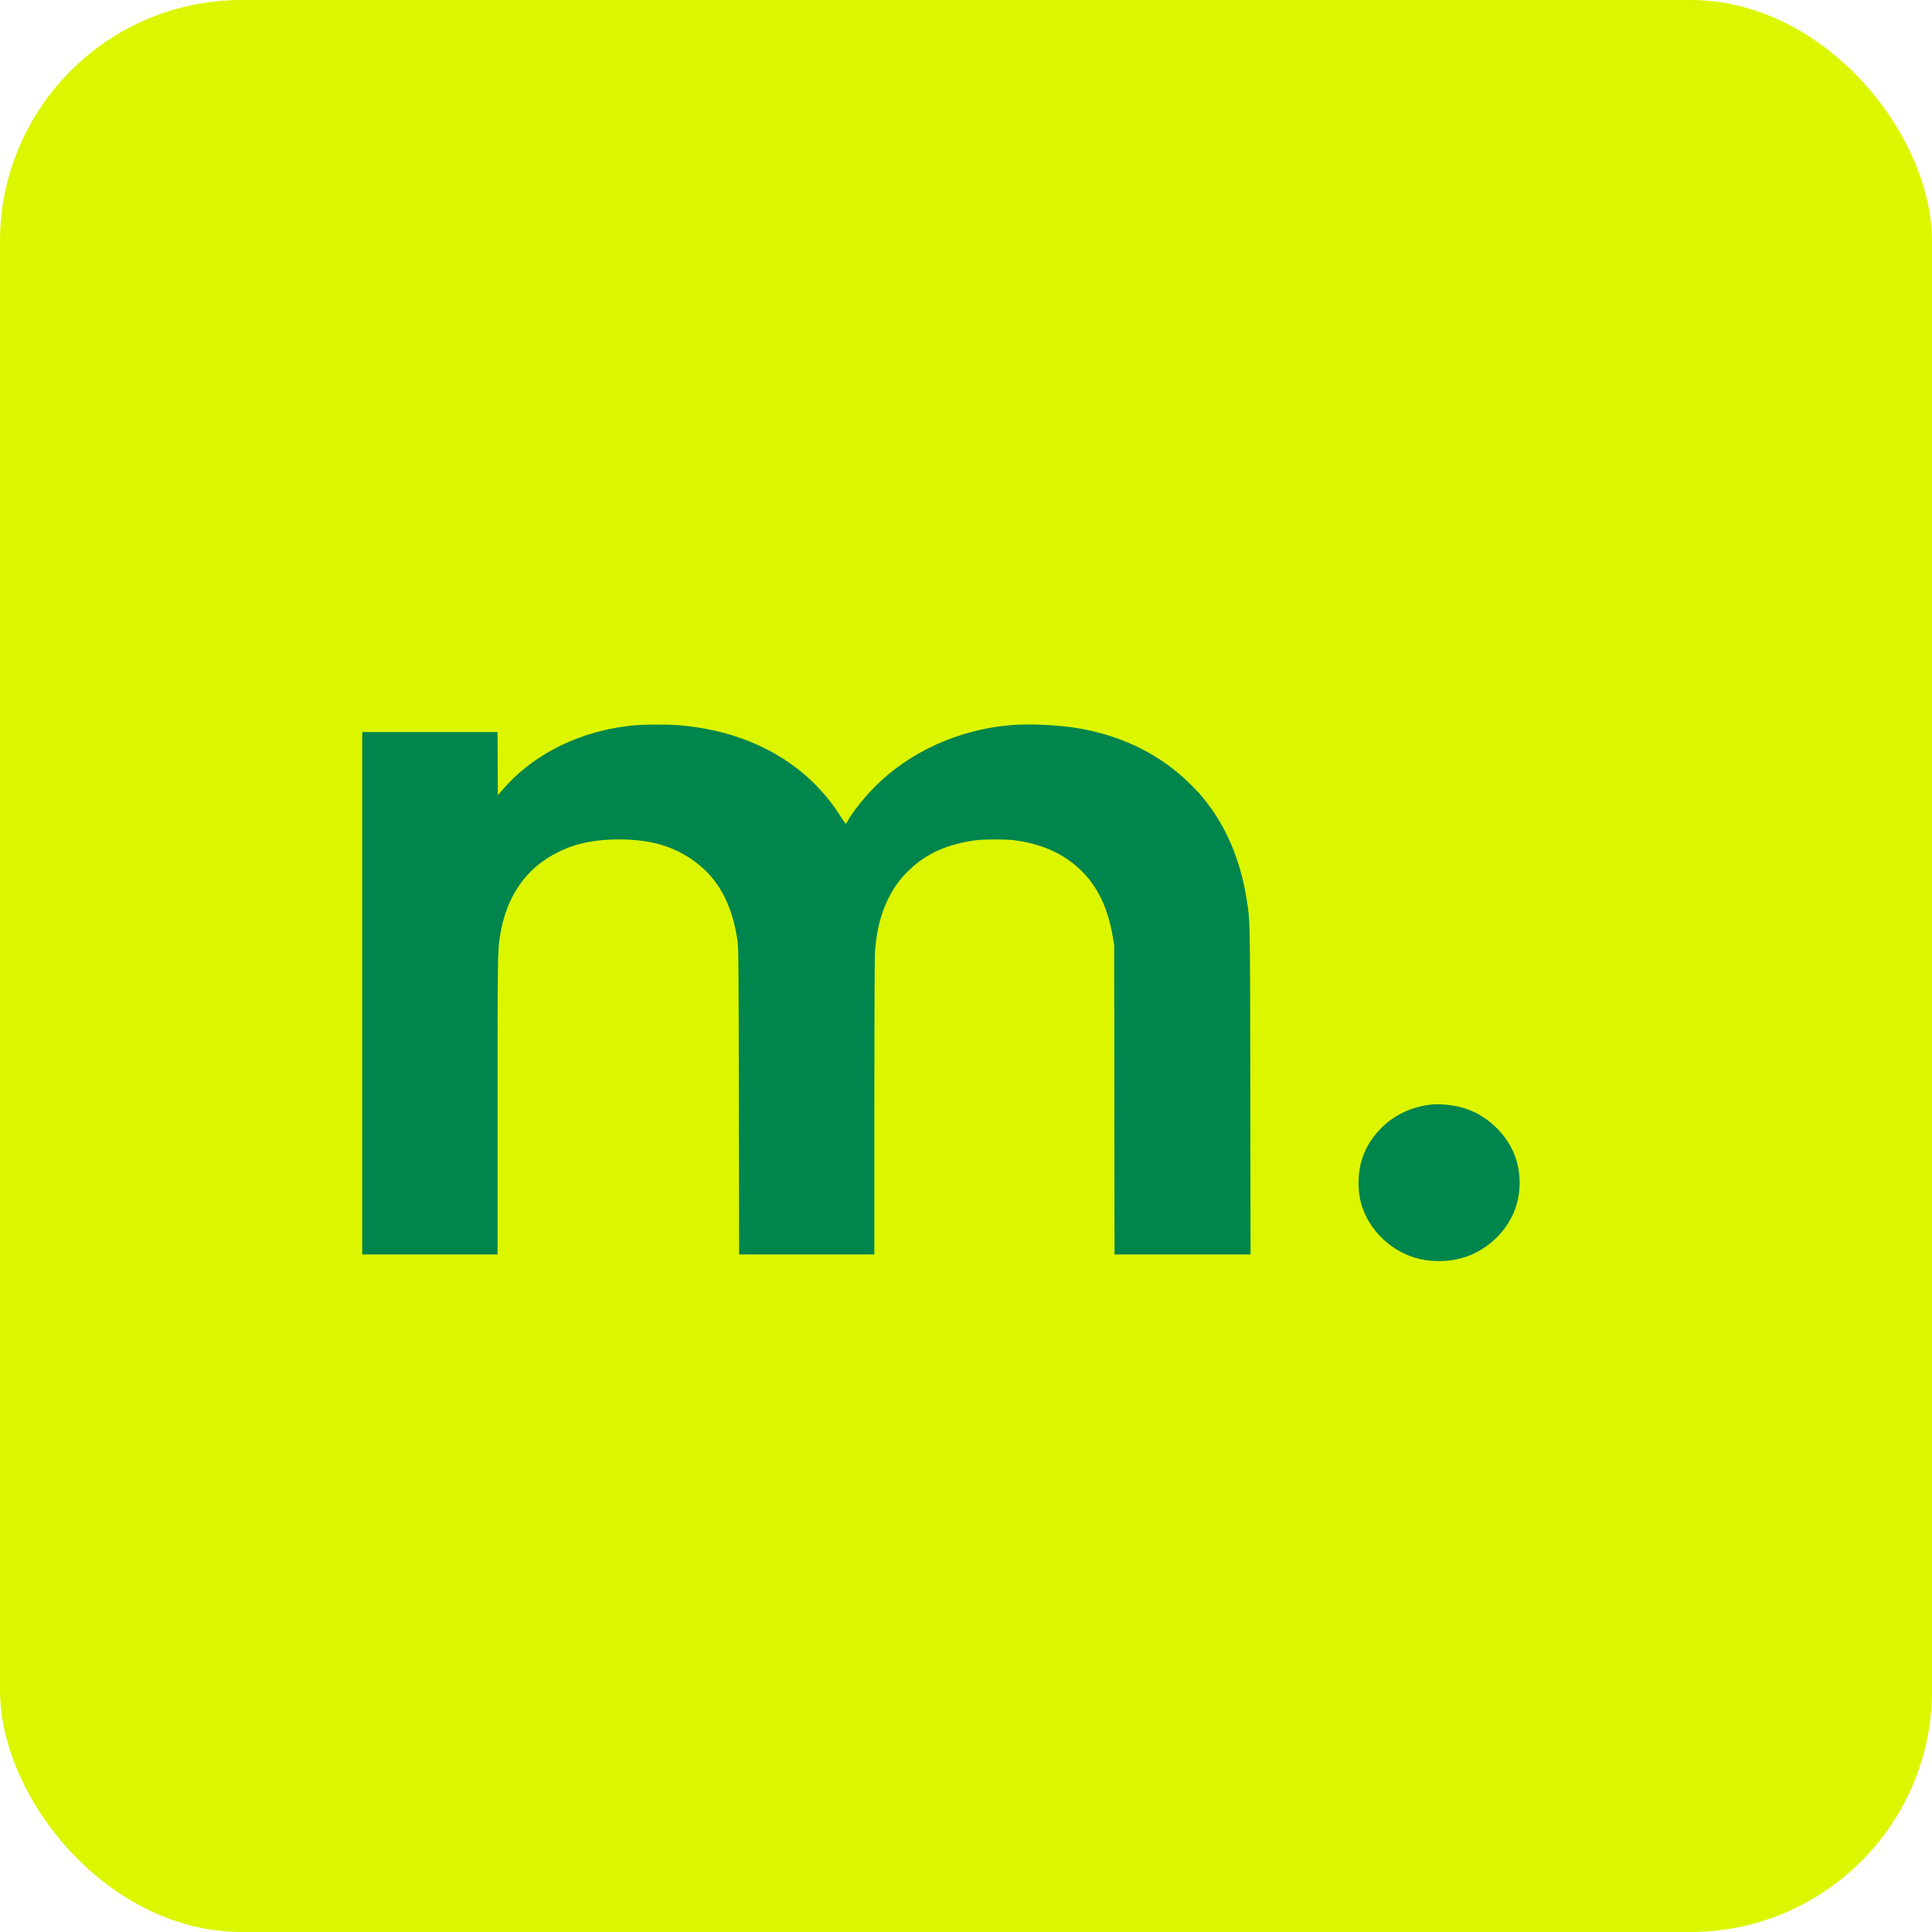 <svg width="32" height="32" viewBox="0 0 32 32" fill="none" xmlns="http://www.w3.org/2000/svg">
<rect width="32" height="32" rx="4" fill="#DCF600"/>
<path d="M10.536 12.011C9.743 12.079 9.025 12.39 8.505 12.89C8.445 12.947 8.362 13.035 8.322 13.083L8.246 13.171L8.243 12.648L8.241 12.125H7.121H6V16.451V20.778H7.121H8.241V18.346C8.241 15.905 8.243 15.735 8.28 15.508C8.386 14.841 8.715 14.37 9.259 14.106C9.545 13.966 9.856 13.903 10.257 13.903C10.823 13.905 11.232 14.037 11.595 14.339C11.931 14.617 12.138 15.035 12.216 15.587C12.232 15.705 12.234 15.937 12.238 18.247L12.242 20.778H13.361H14.482V18.346C14.482 16.794 14.486 15.86 14.493 15.763C14.52 15.399 14.59 15.124 14.724 14.862C14.811 14.692 14.909 14.558 15.04 14.429C15.335 14.139 15.683 13.981 16.166 13.917C16.296 13.899 16.666 13.899 16.798 13.917C17.243 13.975 17.59 14.127 17.87 14.383C18.166 14.655 18.347 15.02 18.431 15.515L18.455 15.654L18.457 18.216L18.46 20.778H19.587H20.713L20.709 18.064C20.705 15.168 20.706 15.271 20.653 14.924C20.55 14.246 20.305 13.672 19.922 13.209C19.753 13.005 19.502 12.777 19.27 12.619C18.849 12.332 18.362 12.143 17.828 12.057C17.509 12.007 17.055 11.986 16.761 12.009C15.895 12.077 15.076 12.445 14.493 13.028C14.316 13.205 14.113 13.46 14.038 13.602C14.03 13.62 14.017 13.638 14.011 13.641C14.006 13.645 13.976 13.606 13.945 13.556C13.388 12.65 12.422 12.102 11.218 12.01C11.058 11.998 10.685 11.999 10.536 12.011Z" fill="#00854D"/>
<path d="M23.691 18.297C23.304 18.344 22.983 18.526 22.756 18.824C22.584 19.049 22.502 19.299 22.502 19.59C22.502 19.756 22.524 19.889 22.576 20.03C22.707 20.386 23.017 20.687 23.382 20.814C23.664 20.912 24.005 20.912 24.287 20.814C24.653 20.687 24.963 20.386 25.094 20.03C25.195 19.756 25.195 19.424 25.094 19.15C24.963 18.795 24.653 18.493 24.287 18.366C24.117 18.307 23.857 18.276 23.691 18.297Z" fill="#00854D"/>
</svg>
